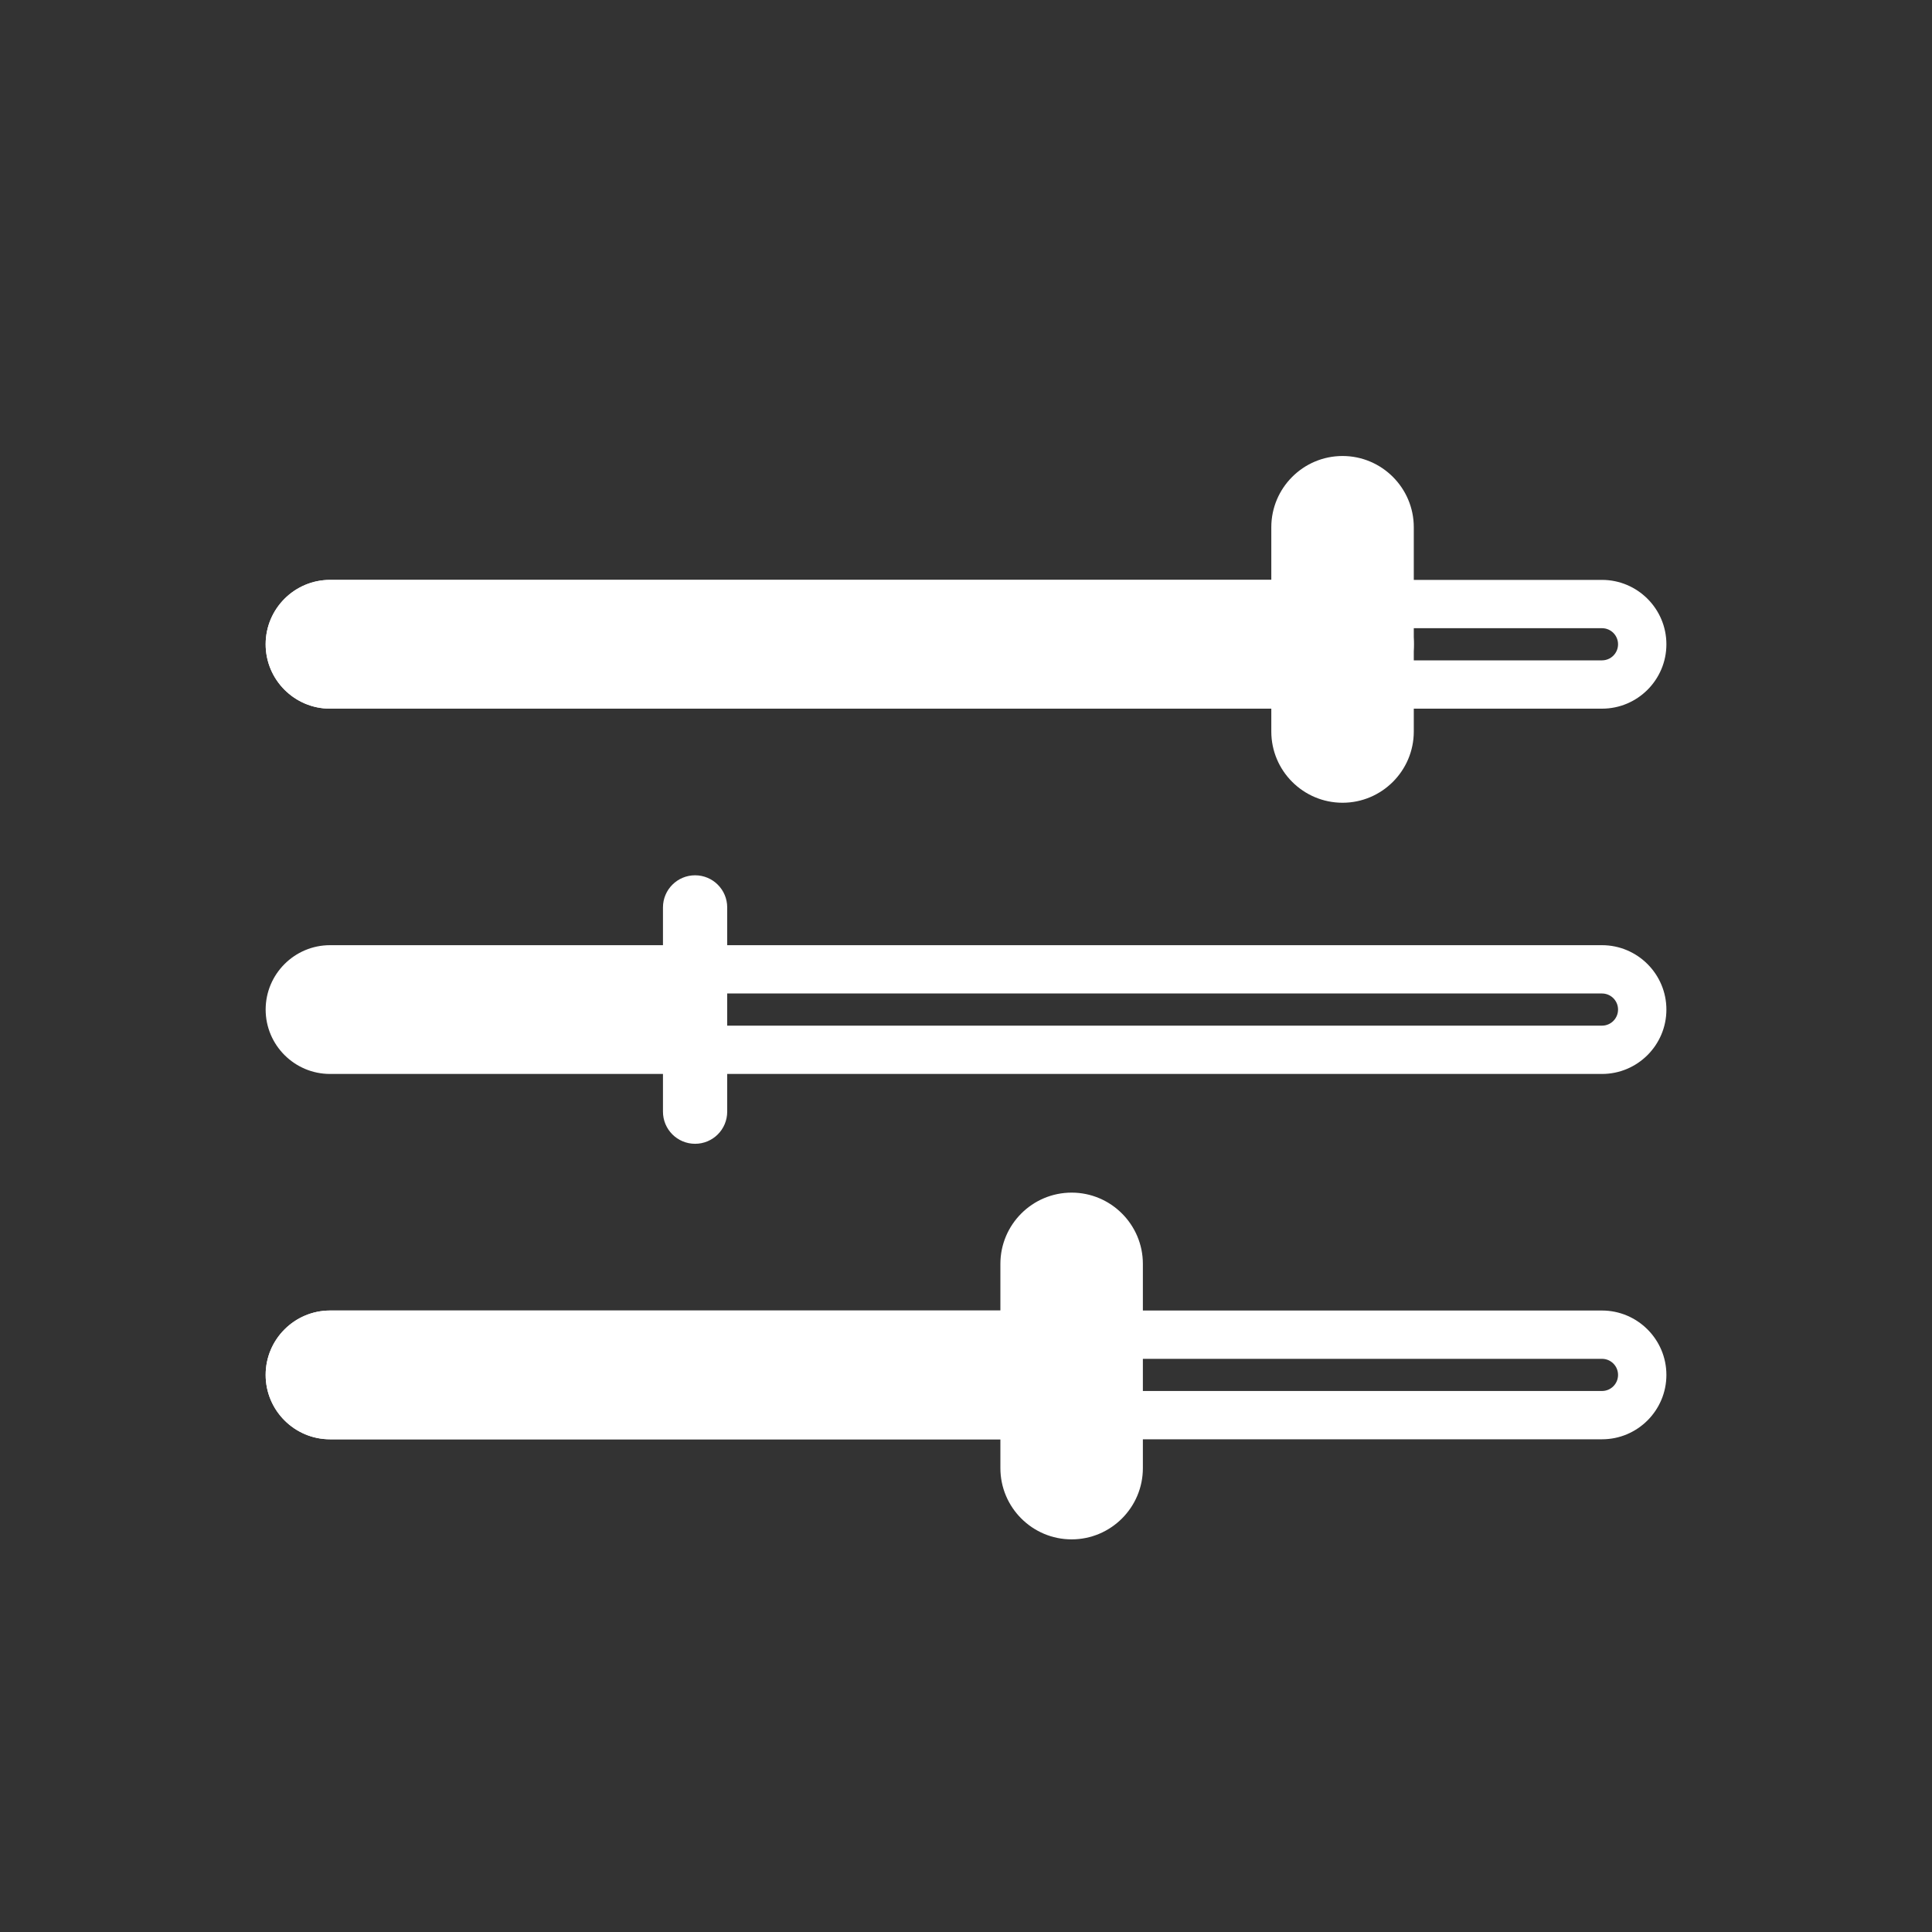 <?xml version="1.0" encoding="UTF-8"?>
<!-- Generator: Adobe Illustrator 17.0.0, SVG Export Plug-In . SVG Version: 6.00 Build 0)  -->
<!DOCTYPE svg PUBLIC "-//W3C//DTD SVG 1.1//EN" "http://www.w3.org/Graphics/SVG/1.1/DTD/svg11.dtd">
<svg version="1.1" id="Camada_1" xmlns="http://www.w3.org/2000/svg" xmlns:xlink="http://www.w3.org/1999/xlink" x="0px" y="0px" width="40px" height="40px" viewBox="0 0 40 40" enable-background="new 0 0 40 40" xml:space="preserve">
<rect x="0" y="0" width="40" height="40" fill="#333333" stroke="none"/>
<g>
	<g>
		<path fill="#FFFFFF" d="M33.167,13.006c0.184,0,0.333,0.149,0.333,0.333s-0.149,0.333-0.333,0.333H6.833    c-0.184,0-0.333-0.149-0.333-0.333s0.149-0.333,0.333-0.333H33.167 M33.167,12.006H6.833c-0.735,0-1.333,0.598-1.333,1.333    s0.598,1.333,1.333,1.333h26.335c0.735,0,1.333-0.598,1.333-1.333S33.902,12.006,33.167,12.006L33.167,12.006z"/>
	</g>
	<g>
		<path fill="#FFFFFF" d="M33.167,20.569c0.184,0,0.333,0.149,0.333,0.333s-0.149,0.333-0.333,0.333H6.833    c-0.184,0-0.333-0.149-0.333-0.333s0.149-0.333,0.333-0.333H33.167 M33.167,19.569H6.833c-0.735,0-1.333,0.598-1.333,1.333    s0.598,1.333,1.333,1.333h26.335c0.735,0,1.333-0.598,1.333-1.333S33.902,19.569,33.167,19.569L33.167,19.569z"/>
	</g>
	<g>
		<path fill="#FFFFFF" d="M33.167,28.133c0.184,0,0.333,0.149,0.333,0.333s-0.149,0.333-0.333,0.333H6.833    c-0.184,0-0.333-0.149-0.333-0.333s0.149-0.333,0.333-0.333H33.167 M33.167,27.133H6.833c-0.735,0-1.333,0.598-1.333,1.333    s0.598,1.333,1.333,1.333h26.335c0.735,0,1.333-0.598,1.333-1.333S33.902,27.133,33.167,27.133L33.167,27.133z"/>
	</g>
	<g>
		<path fill="#FFFFFF" d="M27.796,16.12c-0.538,0-0.976-0.438-0.976-0.975v-4.229c0-0.538,0.438-0.976,0.976-0.976    s0.976,0.438,0.976,0.976v4.229C28.771,15.683,28.334,16.12,27.796,16.12z"/>
		<path fill="#FFFFFF" d="M27.796,10.441c0.263,0,0.475,0.213,0.475,0.475v4.229c0,0.263-0.213,0.475-0.475,0.475    s-0.475-0.213-0.475-0.475v-4.229C27.32,10.654,27.533,10.441,27.796,10.441 M27.796,9.441c-0.814,0-1.475,0.662-1.475,1.475    v4.229c0,0.814,0.662,1.475,1.475,1.475s1.475-0.662,1.475-1.475v-4.229C29.271,10.103,28.609,9.441,27.796,9.441L27.796,9.441z"/>
	</g>
	<path fill="#FFFFFF" stroke="#FFFFFF" stroke-width="0.38" stroke-linejoin="round" stroke-miterlimit="10" d="M14.866,23.016   c0,0.263-0.213,0.475-0.475,0.475l0,0c-0.263,0-0.475-0.213-0.475-0.475v-4.229c0-0.263,0.213-0.475,0.475-0.475l0,0   c0.263,0,0.475,0.213,0.475,0.475V23.016z"/>
	<g>
		<path fill="#FFFFFF" d="M22.186,31.372c-0.538,0-0.976-0.438-0.976-0.976v-4.229c0-0.538,0.438-0.976,0.976-0.976    s0.976,0.438,0.976,0.976v4.229C23.162,30.935,22.725,31.372,22.186,31.372z"/>
		<path fill="#FFFFFF" d="M22.187,25.692c0.263,0,0.475,0.213,0.475,0.475v4.229c0,0.263-0.213,0.475-0.475,0.475    s-0.475-0.213-0.475-0.475v-4.229C21.711,25.905,21.924,25.692,22.187,25.692 M22.187,24.692c-0.814,0-1.475,0.662-1.475,1.475    v4.229c0,0.814,0.662,1.475,1.475,1.475s1.475-0.662,1.475-1.475v-4.229C23.662,25.354,23,24.692,22.187,24.692L22.187,24.692z"/>
	</g>
	<g>
		<path fill="#FFFFFF" d="M6.833,14.171C6.374,14.171,6,13.798,6,13.338c0-0.459,0.374-0.833,0.833-0.833h21.105    c0.459,0,0.833,0.374,0.833,0.833c0,0.459-0.374,0.833-0.833,0.833H6.833z"/>
		<path fill="#FFFFFF" d="M27.938,13.006c0.184,0,0.333,0.149,0.333,0.333s-0.149,0.333-0.333,0.333H6.833    c-0.184,0-0.333-0.149-0.333-0.333s0.149-0.333,0.333-0.333H27.938 M27.938,12.006H6.833c-0.735,0-1.333,0.598-1.333,1.333    s0.598,1.333,1.333,1.333h21.106c0.735,0,1.333-0.598,1.333-1.333S28.673,12.006,27.938,12.006L27.938,12.006z"/>
	</g>
	<path fill="#FFFFFF" stroke="#FFFFFF" stroke-width="0.38" stroke-linejoin="round" stroke-miterlimit="10" d="M14.866,20.902   c0,0.184-0.149,0.333-0.333,0.333H6.833c-0.184,0-0.333-0.149-0.333-0.333l0,0c0-0.184,0.149-0.333,0.333-0.333h7.701   C14.717,20.569,14.866,20.718,14.866,20.902L14.866,20.902z"/>
	<g>
		<path fill="#FFFFFF" d="M6.833,29.299C6.374,29.299,6,28.925,6,28.466s0.374-0.833,0.833-0.833h15.021    c0.459,0,0.833,0.374,0.833,0.833s-0.374,0.833-0.833,0.833H6.833z"/>
		<path fill="#FFFFFF" d="M21.854,28.133c0.184,0,0.333,0.149,0.333,0.333s-0.149,0.333-0.333,0.333H6.833    c-0.184,0-0.333-0.149-0.333-0.333s0.149-0.333,0.333-0.333H21.854 M21.854,27.133H6.833c-0.735,0-1.333,0.598-1.333,1.333    s0.598,1.333,1.333,1.333h15.021c0.735,0,1.333-0.598,1.333-1.333S22.589,27.133,21.854,27.133L21.854,27.133z"/>
	</g>
</g>
</svg>